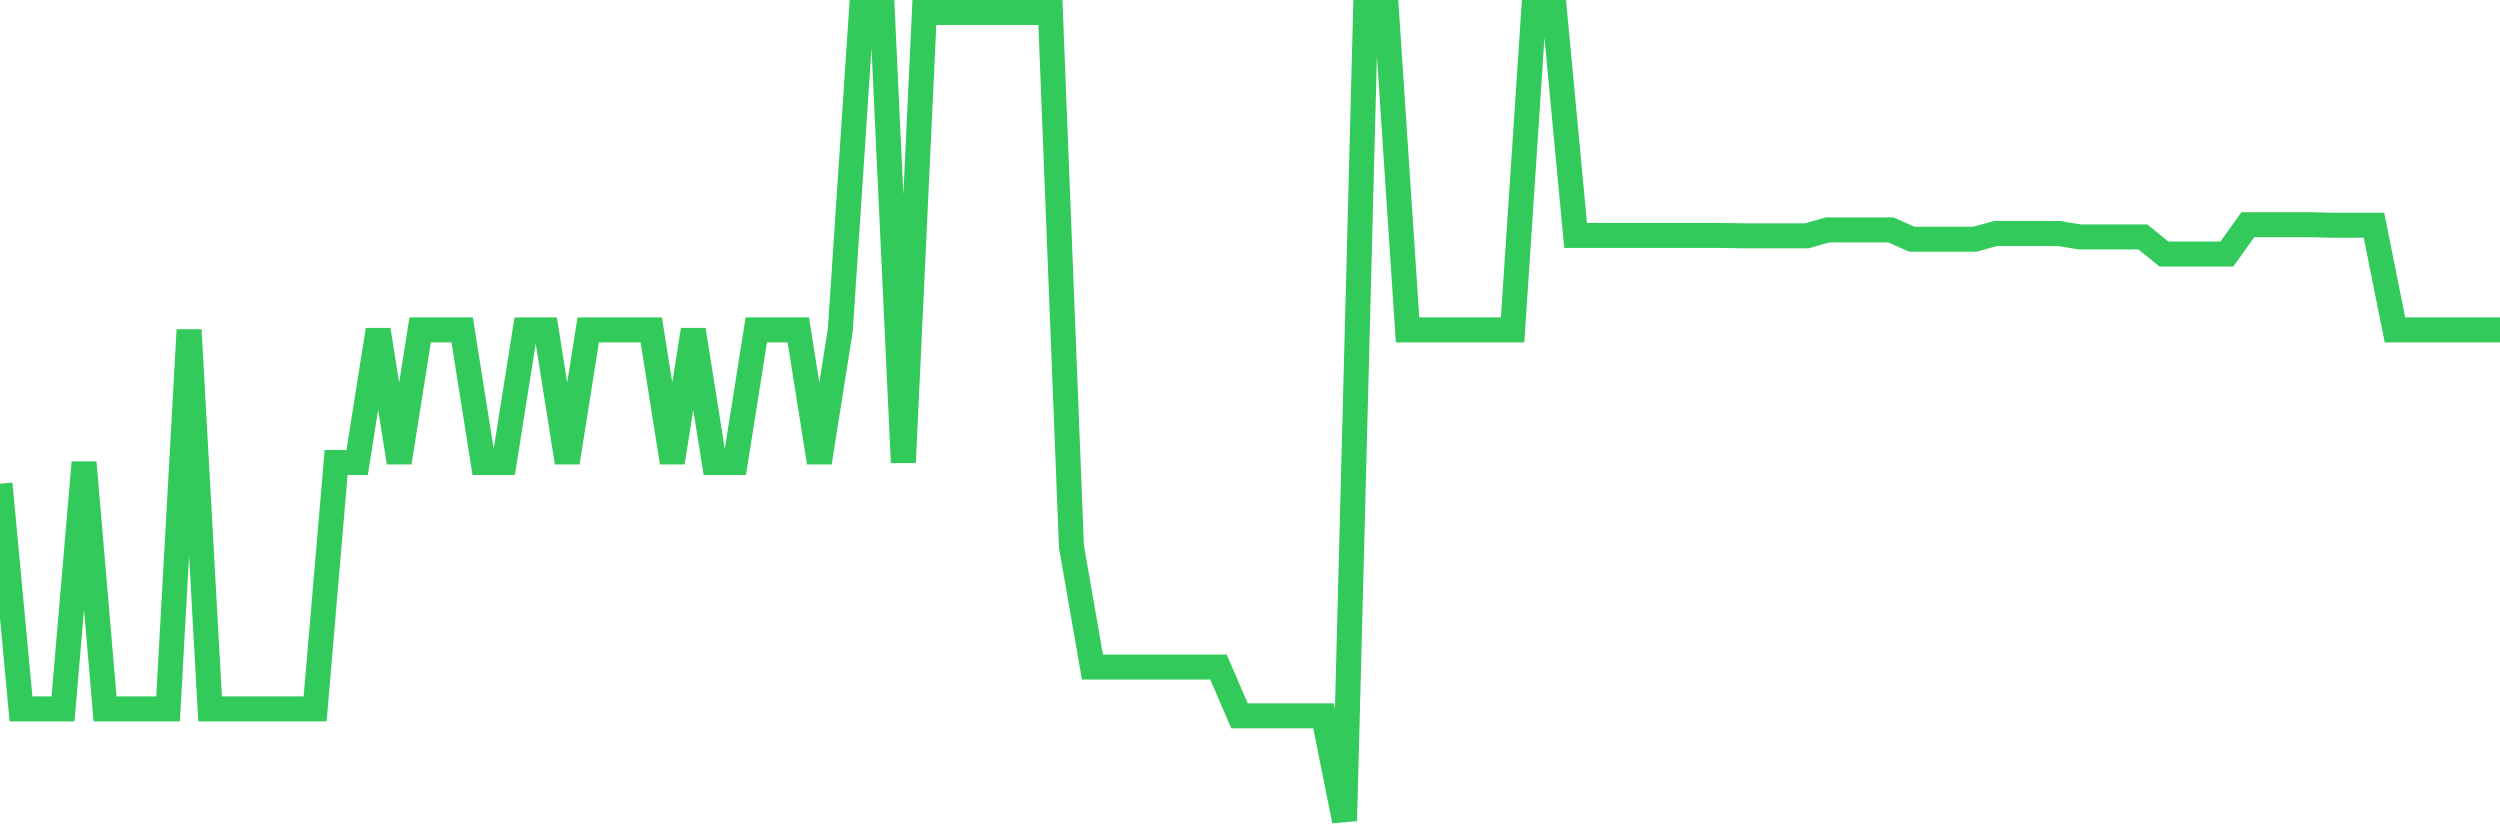 <svg
  xmlns="http://www.w3.org/2000/svg"
  xmlns:xlink="http://www.w3.org/1999/xlink"
  width="120"
  height="40"
  viewBox="0 0 120 40"
  preserveAspectRatio="none"
>
  <polyline
    points="0,23.219 1.008,34.027 2.017,34.027 3.025,34.027 4.034,22.199 5.042,34.027 6.05,34.027 7.059,34.027 8.067,34.027 9.076,15.835 10.084,34.027 11.092,34.027 12.101,34.027 13.109,34.027 14.118,34.027 15.126,34.027 16.134,22.199 17.143,22.199 18.151,15.835 19.16,22.199 20.168,15.835 21.176,15.835 22.185,15.835 23.193,22.199 24.202,22.199 25.21,15.835 26.218,15.835 27.227,22.199 28.235,15.835 29.244,15.835 30.252,15.835 31.261,15.835 32.269,22.199 33.277,15.835 34.286,22.199 35.294,22.199 36.303,15.835 37.311,15.835 38.319,15.835 39.328,22.199 40.336,15.835 41.345,0.6 42.353,0.6 43.361,22.199 44.37,0.6 45.378,0.6 46.387,0.6 47.395,0.6 48.403,0.6 49.412,0.6 50.42,0.6 51.429,26.236 52.437,32.018 53.445,32.018 54.454,32.018 55.462,32.018 56.471,32.018 57.479,32.018 58.487,32.018 59.496,34.36 60.504,34.36 61.513,34.36 62.521,34.36 63.529,34.36 64.538,39.4 65.546,0.6 66.555,0.6 67.563,15.835 68.571,15.835 69.58,15.835 70.588,15.835 71.597,15.835 72.605,15.835 73.613,0.6 74.622,0.6 75.63,11.302 76.639,11.302 77.647,11.302 78.655,11.302 79.664,11.302 80.672,11.302 81.681,11.302 82.689,11.302 83.697,11.321 84.706,11.321 85.714,11.321 86.723,11.321 87.731,11.034 88.739,11.034 89.748,11.034 90.756,11.034 91.765,11.482 92.773,11.482 93.782,11.482 94.79,11.482 95.798,11.207 96.807,11.207 97.815,11.207 98.824,11.207 99.832,11.373 100.84,11.373 101.849,11.373 102.857,11.373 103.866,12.192 104.874,12.192 105.882,12.192 106.891,12.192 107.899,10.784 108.908,10.784 109.916,10.784 110.924,10.784 111.933,10.812 112.941,10.812 113.95,10.812 114.958,15.835 115.966,15.835 116.975,15.835 117.983,15.835 118.992,15.835 120,15.835"
    fill="none"
    stroke="#32ca5b"
    stroke-width="1.2"
  >
  </polyline>
</svg>